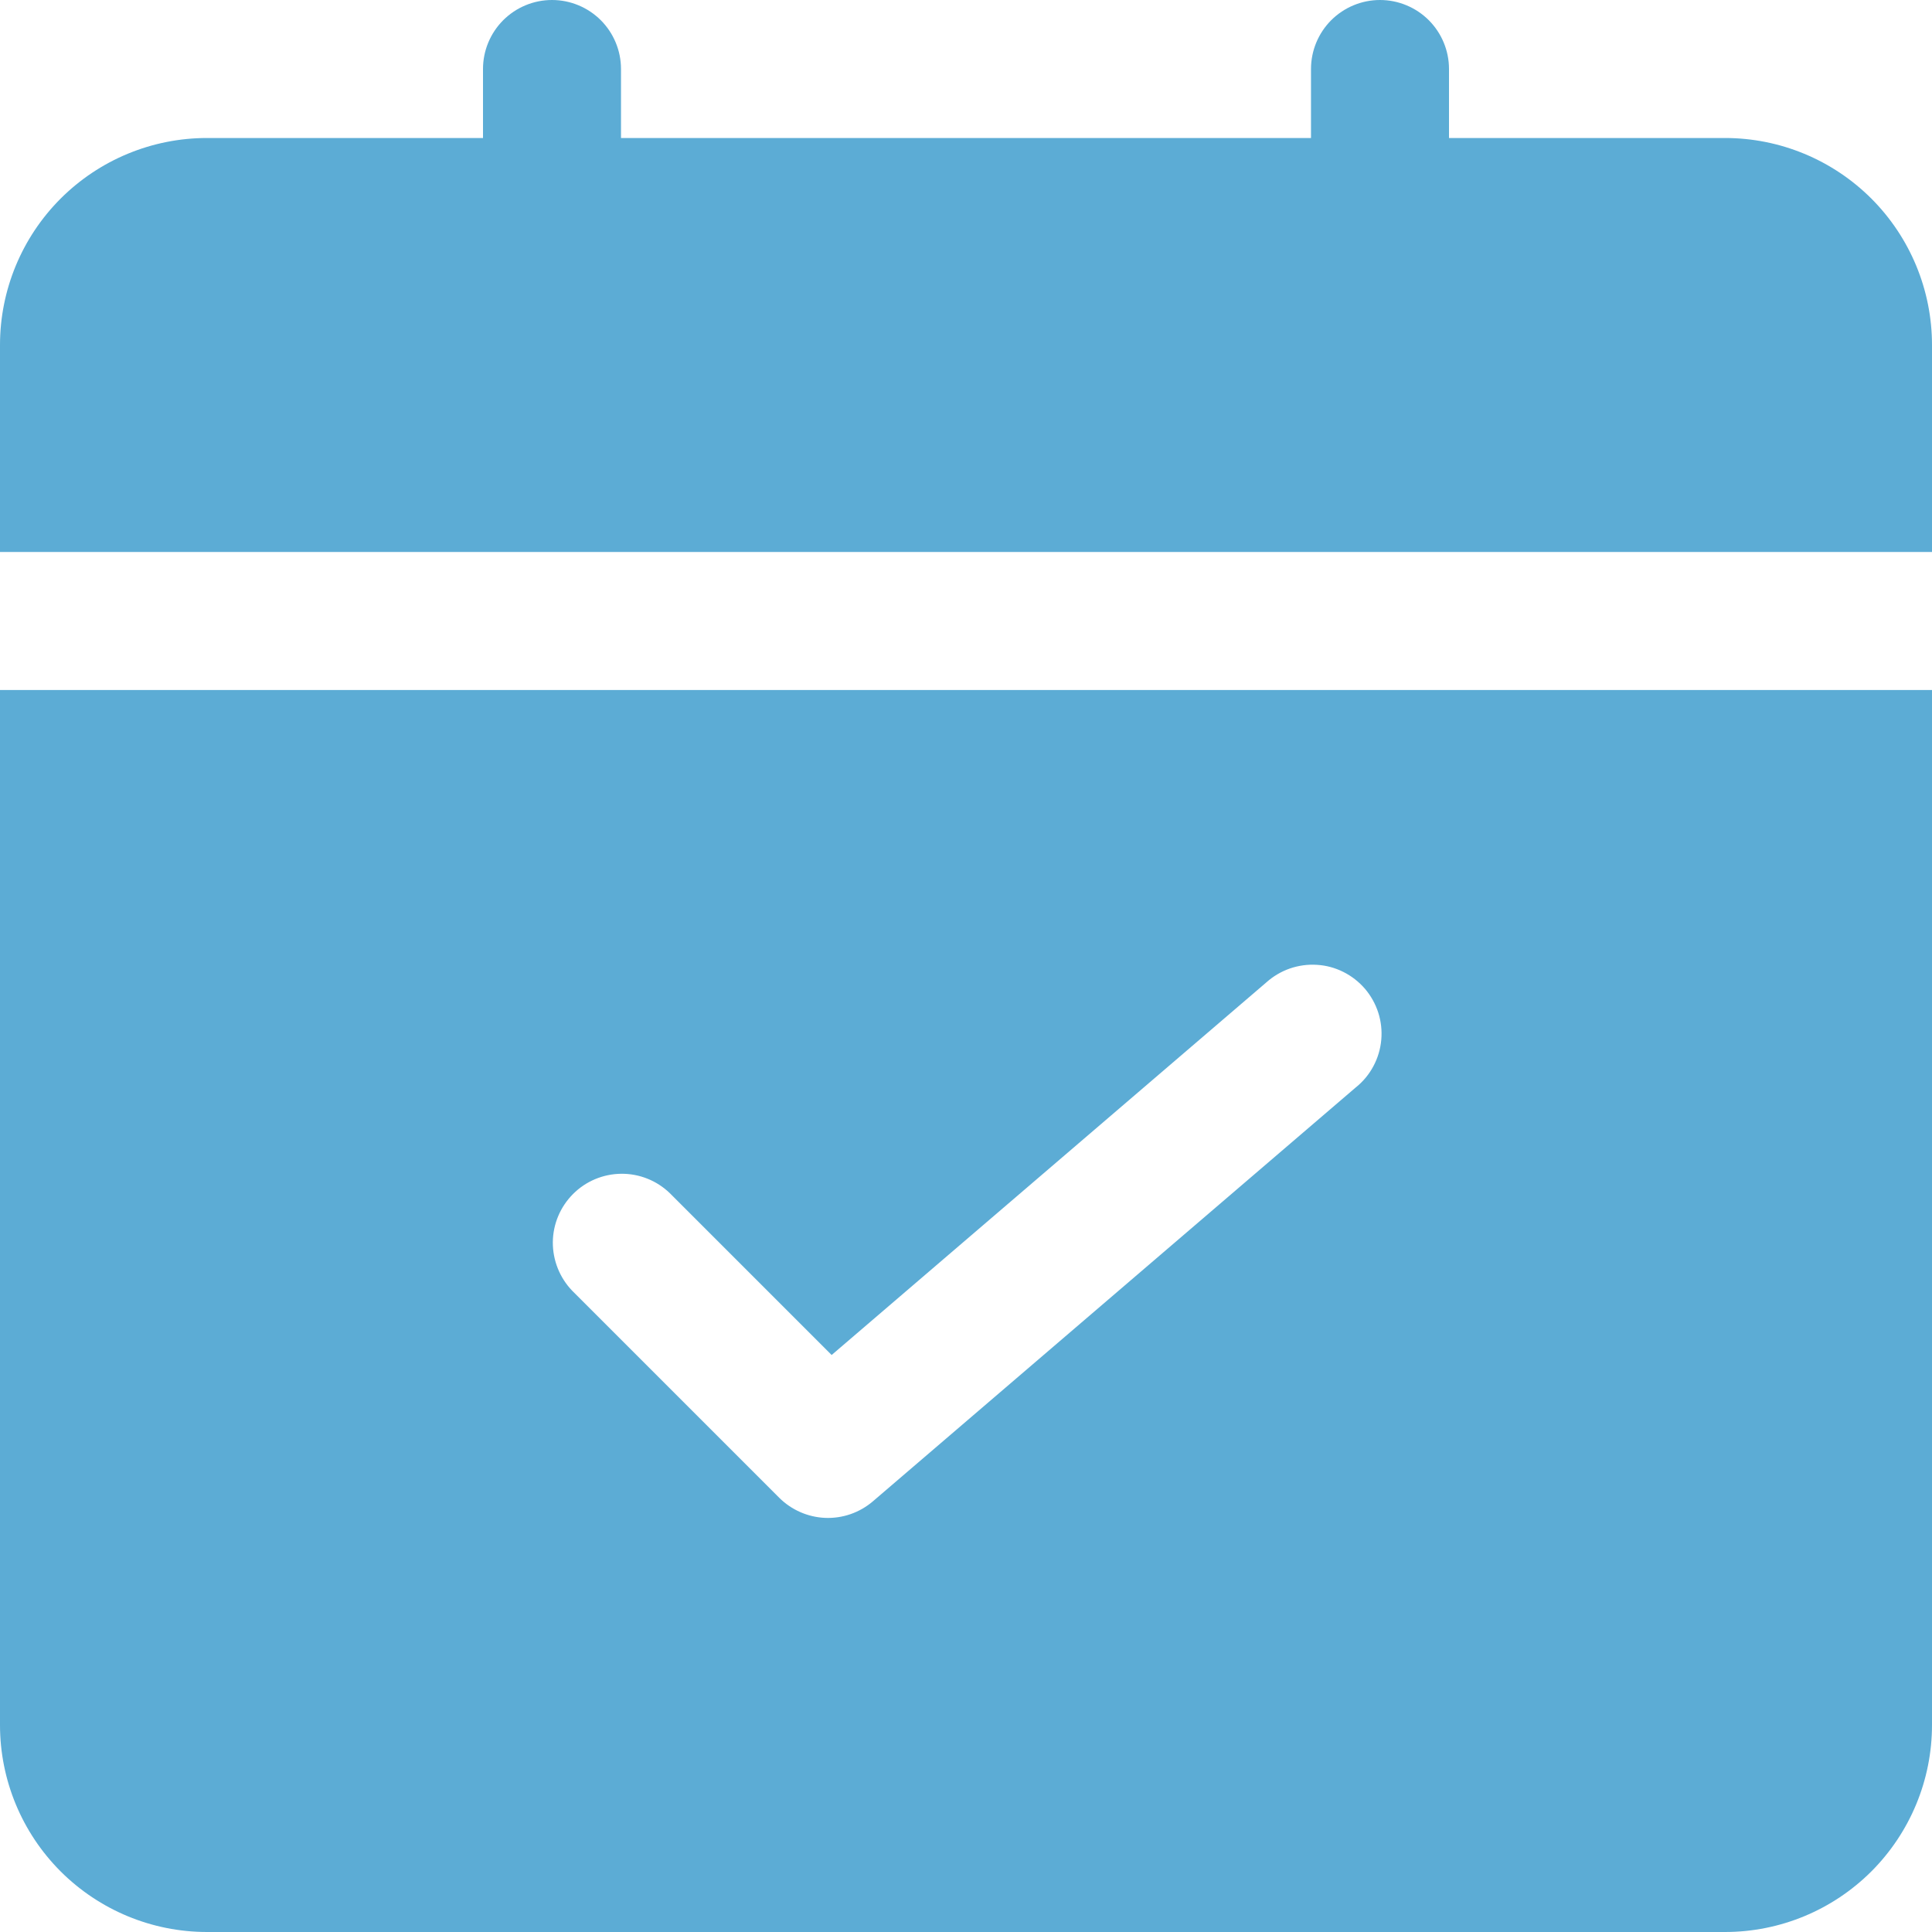 <svg width="35" height="35" viewBox="0 0 35 35" fill="none" xmlns="http://www.w3.org/2000/svg">
<path d="M35 10V6.25C35 5.255 34.605 4.302 33.902 3.598C33.198 2.895 32.245 2.5 31.25 2.5H26.25V1.25C26.25 0.918 26.118 0.601 25.884 0.366C25.649 0.132 25.331 0 25 0C24.669 0 24.351 0.132 24.116 0.366C23.882 0.601 23.75 0.918 23.75 1.25V2.5H11.25V1.25C11.25 0.918 11.118 0.601 10.884 0.366C10.649 0.132 10.332 0 10 0C9.668 0 9.351 0.132 9.116 0.366C8.882 0.601 8.75 0.918 8.75 1.25V2.5H3.75C2.755 2.5 1.802 2.895 1.098 3.598C0.395 4.302 0 5.255 0 6.25V10H35ZM0 12.5V31.25C0 32.245 0.395 33.198 1.098 33.902C1.802 34.605 2.755 35 3.75 35H31.25C32.245 35 33.198 34.605 33.902 33.902C34.605 33.198 35 32.245 35 31.25V12.5H0ZM24.562 19.699L15.812 27.199C15.573 27.403 15.266 27.51 14.951 27.498C14.637 27.485 14.339 27.355 14.116 27.133L10.366 23.383C10.139 23.147 10.013 22.831 10.015 22.503C10.018 22.175 10.15 21.862 10.382 21.63C10.613 21.398 10.927 21.267 11.255 21.264C11.582 21.261 11.898 21.387 12.134 21.615L15.066 24.547L22.941 17.797C23.065 17.686 23.21 17.6 23.368 17.545C23.526 17.491 23.692 17.468 23.859 17.479C24.026 17.489 24.188 17.533 24.337 17.608C24.487 17.683 24.619 17.787 24.728 17.913C24.836 18.04 24.918 18.187 24.969 18.346C25.02 18.505 25.038 18.673 25.023 18.839C25.008 19.005 24.96 19.166 24.881 19.314C24.803 19.461 24.696 19.591 24.566 19.696L24.562 19.699Z" fill="#5CACD5"/>
</svg>

